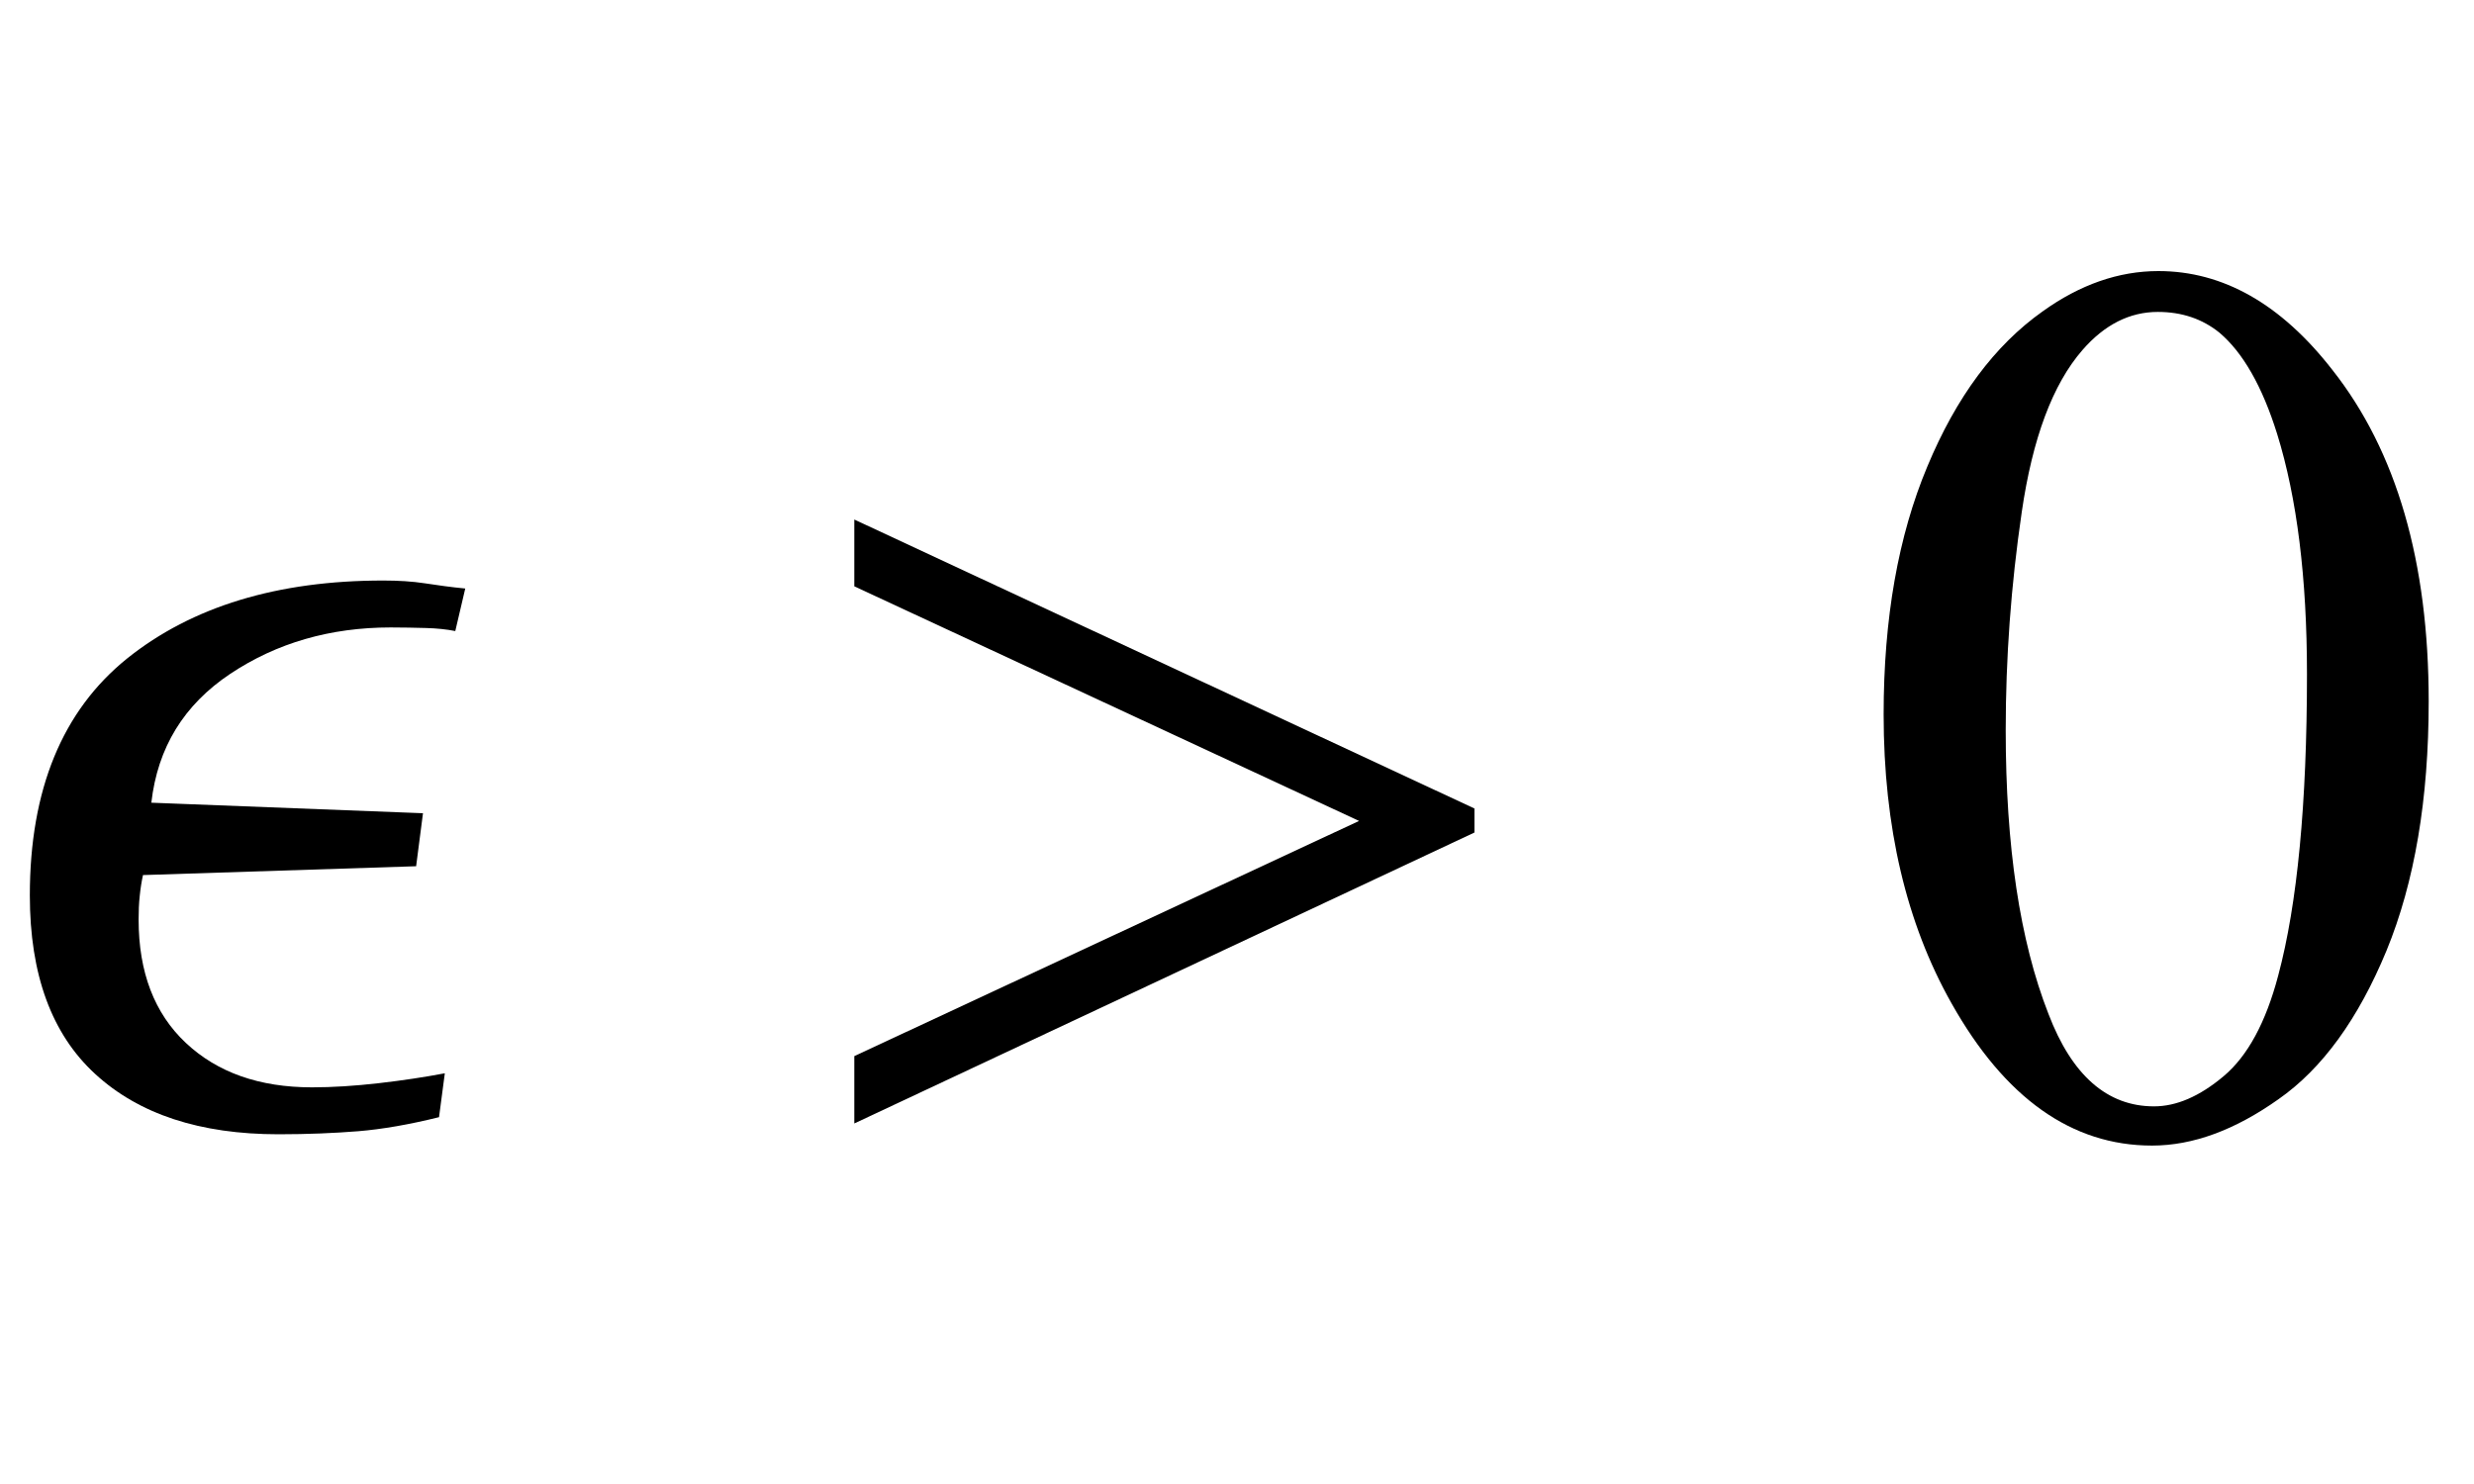 <?xml version="1.0" encoding="UTF-8"?>
<svg xmlns="http://www.w3.org/2000/svg" xmlns:xlink="http://www.w3.org/1999/xlink"  viewBox="0 0 35 21" version="1.1">
<defs>
<g>
<symbol overflow="visible" id="glyph0-0">
<path style="stroke:none;" d="M 1.062 0 L 1.062 -13.598 L 7.438 -13.598 L 7.438 0 Z M 2.125 -1.062 L 6.375 -1.062 L 6.375 -12.535 L 2.125 -12.535 Z M 2.125 -1.062 "/>
</symbol>
<symbol overflow="visible" id="glyph0-1">
<path style="stroke:none;" d="M 6.582 -7.672 L 6.441 -7.07 C 6.32 -7.094 6.18 -7.109 6.027 -7.113 C 5.871 -7.117 5.707 -7.121 5.527 -7.121 C 4.672 -7.121 3.914 -6.902 3.258 -6.465 C 2.602 -6.027 2.23 -5.422 2.141 -4.641 L 5.984 -4.492 L 5.887 -3.742 L 2.023 -3.617 C 2.004 -3.531 1.988 -3.434 1.977 -3.324 C 1.965 -3.215 1.961 -3.105 1.961 -2.988 C 1.961 -2.242 2.184 -1.66 2.629 -1.242 C 3.074 -0.824 3.668 -0.613 4.414 -0.613 C 4.703 -0.613 5.02 -0.633 5.359 -0.672 C 5.699 -0.711 6.008 -0.758 6.293 -0.812 L 6.211 -0.191 C 5.789 -0.086 5.406 -0.02 5.066 0.008 C 4.727 0.035 4.352 0.051 3.941 0.051 C 2.828 0.051 1.965 -0.234 1.348 -0.801 C 0.73 -1.367 0.422 -2.211 0.422 -3.328 C 0.422 -4.828 0.883 -5.945 1.801 -6.684 C 2.719 -7.418 3.926 -7.785 5.422 -7.785 C 5.637 -7.785 5.832 -7.773 6.008 -7.746 C 6.188 -7.719 6.379 -7.691 6.582 -7.672 Z M 6.582 -7.672 "/>
</symbol>
<symbol overflow="visible" id="glyph0-2">
<path style="stroke:none;" d="M 1.086 -1.055 L 8.227 -4.383 L 1.086 -7.703 L 1.086 -8.648 L 9.859 -4.559 L 9.859 -4.219 L 1.086 -0.102 Z M 1.086 -1.055 "/>
</symbol>
<symbol overflow="visible" id="glyph1-0">
<path style="stroke:none;" d="M 2.496 0 L 2.496 -11.25 L 11.496 -11.25 L 11.496 0 Z M 2.777 -0.281 L 11.215 -0.281 L 11.215 -10.969 L 2.777 -10.969 Z M 2.777 -0.281 "/>
</symbol>
<symbol overflow="visible" id="glyph1-1">
<path style="stroke:none;" d="M 0.648 -5.891 C 0.648 -7.25 0.855 -8.418 1.266 -9.398 C 1.676 -10.383 2.219 -11.113 2.898 -11.594 C 3.426 -11.973 3.973 -12.164 4.535 -12.164 C 5.449 -12.164 6.27 -11.699 6.996 -10.766 C 7.906 -9.613 8.359 -8.047 8.359 -6.074 C 8.359 -4.691 8.16 -3.516 7.762 -2.547 C 7.363 -1.582 6.855 -0.879 6.234 -0.445 C 5.617 -0.008 5.023 0.211 4.445 0.211 C 3.309 0.211 2.363 -0.461 1.609 -1.801 C 0.969 -2.934 0.648 -4.297 0.648 -5.891 Z M 2.375 -5.668 C 2.375 -4.027 2.574 -2.688 2.98 -1.652 C 3.312 -0.781 3.812 -0.344 4.473 -0.344 C 4.789 -0.344 5.117 -0.484 5.457 -0.77 C 5.797 -1.055 6.055 -1.531 6.23 -2.195 C 6.5 -3.203 6.637 -4.625 6.637 -6.461 C 6.637 -7.82 6.496 -8.953 6.215 -9.859 C 6.004 -10.535 5.73 -11.012 5.398 -11.293 C 5.156 -11.488 4.867 -11.586 4.527 -11.586 C 4.129 -11.586 3.773 -11.406 3.461 -11.047 C 3.039 -10.562 2.754 -9.797 2.602 -8.754 C 2.449 -7.711 2.375 -6.684 2.375 -5.668 Z M 2.375 -5.668 "/>
</symbol>
</g>
</defs>
<g id="surface578480">
<g style="fill:rgb(0%,0%,0%);fill-opacity:1;">
  <use xlink:href="#glyph0-1" x="0" y="16"/>
</g>
<g style="fill:rgb(0%,0%,0%);fill-opacity:1;">
  <use xlink:href="#glyph0-2" x="11" y="16"/>
</g>
<g style="fill:rgb(0%,0%,0%);fill-opacity:1;">
  <use xlink:href="#glyph1-1" x="26" y="16"/>
</g>
</g>
</svg>